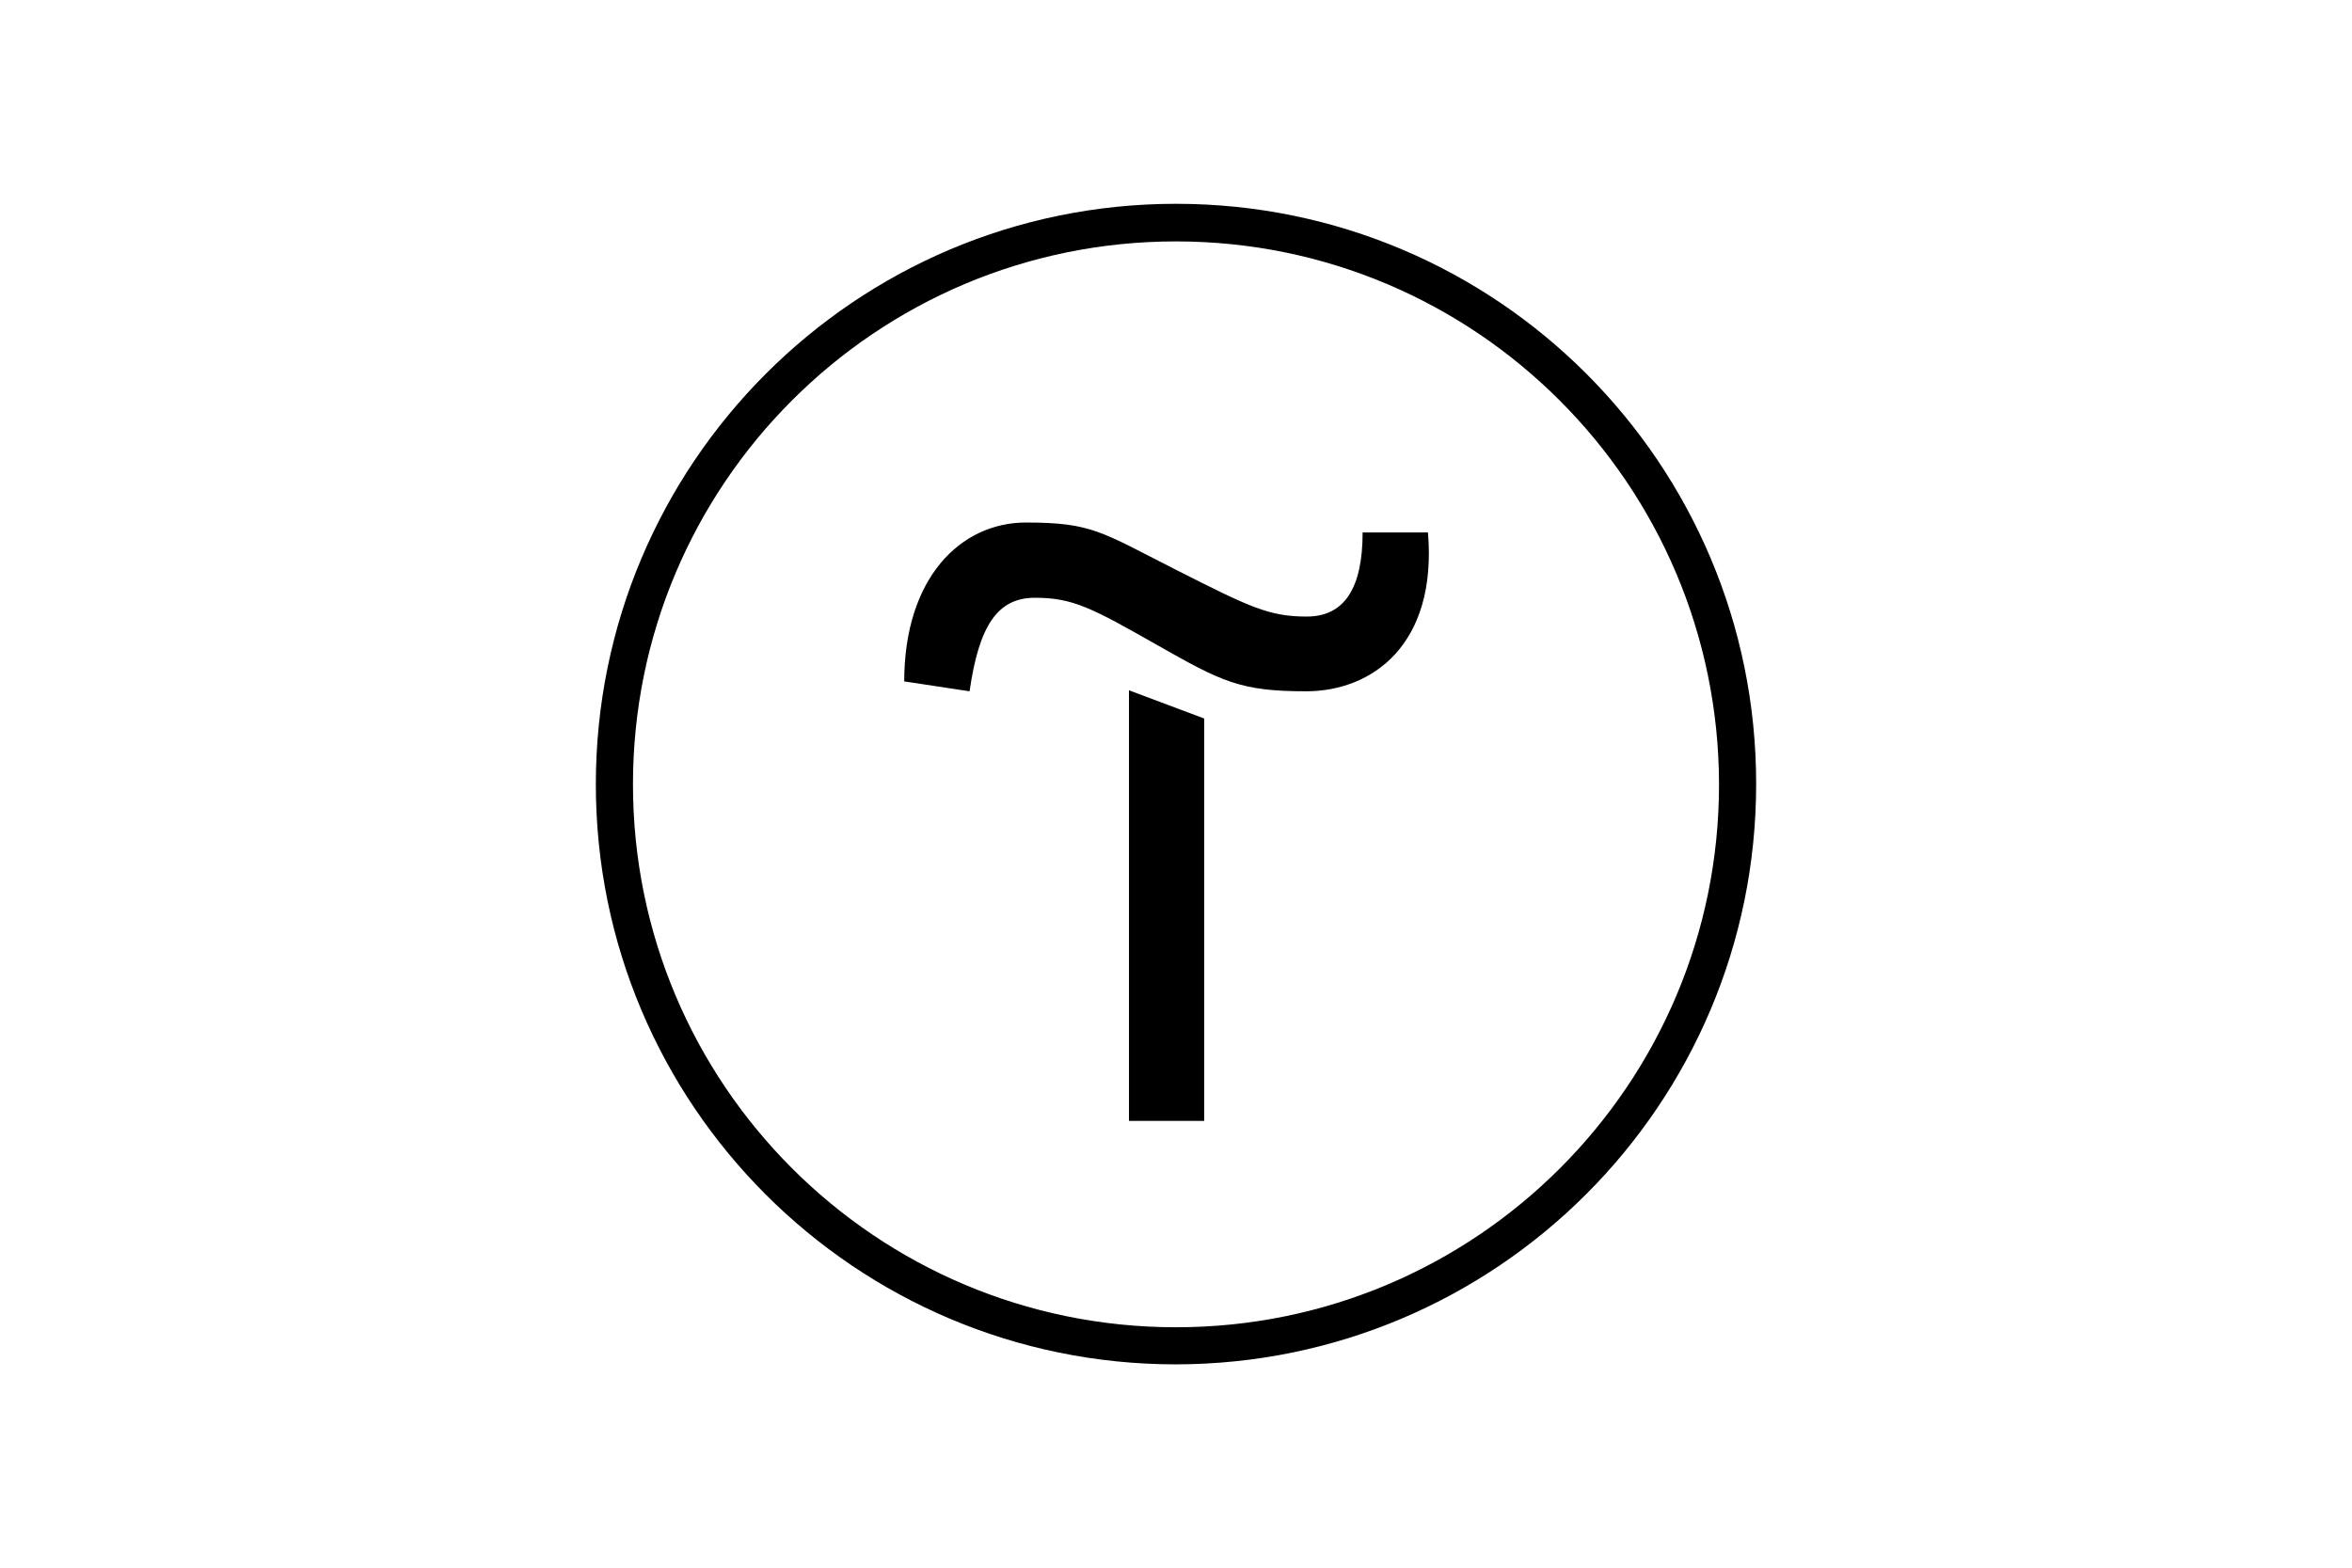 <?xml version="1.0" encoding="UTF-8"?> <svg xmlns="http://www.w3.org/2000/svg" width="150" height="100" viewBox="0 0 150 100" fill="none"> <path d="M76.799 45.833V71.499H72.001V44.033L76.799 45.833Z" fill="black"></path> <path d="M57.668 43.465C57.668 36.898 61.236 33.331 65.434 33.331C69.633 33.331 70.233 33.931 74.968 36.33C79.704 38.73 80.935 39.329 83.334 39.329C85.734 39.329 86.902 37.53 86.902 33.962H91.069C91.669 41.129 87.502 44.096 83.303 44.096C79.104 44.096 77.936 43.496 73.769 41.129C69.602 38.761 68.402 38.13 66.002 38.13C63.603 38.13 62.435 39.929 61.835 44.096L57.668 43.465Z" fill="black"></path> <path d="M75 87.031C54.543 87.031 38 70.457 38 50.032C38 29.606 54.543 13 75 13C95.457 13 112 29.574 112 50C112 70.457 95.426 87 75 87.031ZM75 15.399C55.869 15.399 40.368 30.9 40.368 50.032C40.368 69.163 55.869 84.664 75 84.664C94.131 84.664 109.632 69.163 109.632 50.032C109.601 30.9 94.1 15.399 75 15.399Z" fill="black"></path> </svg> 